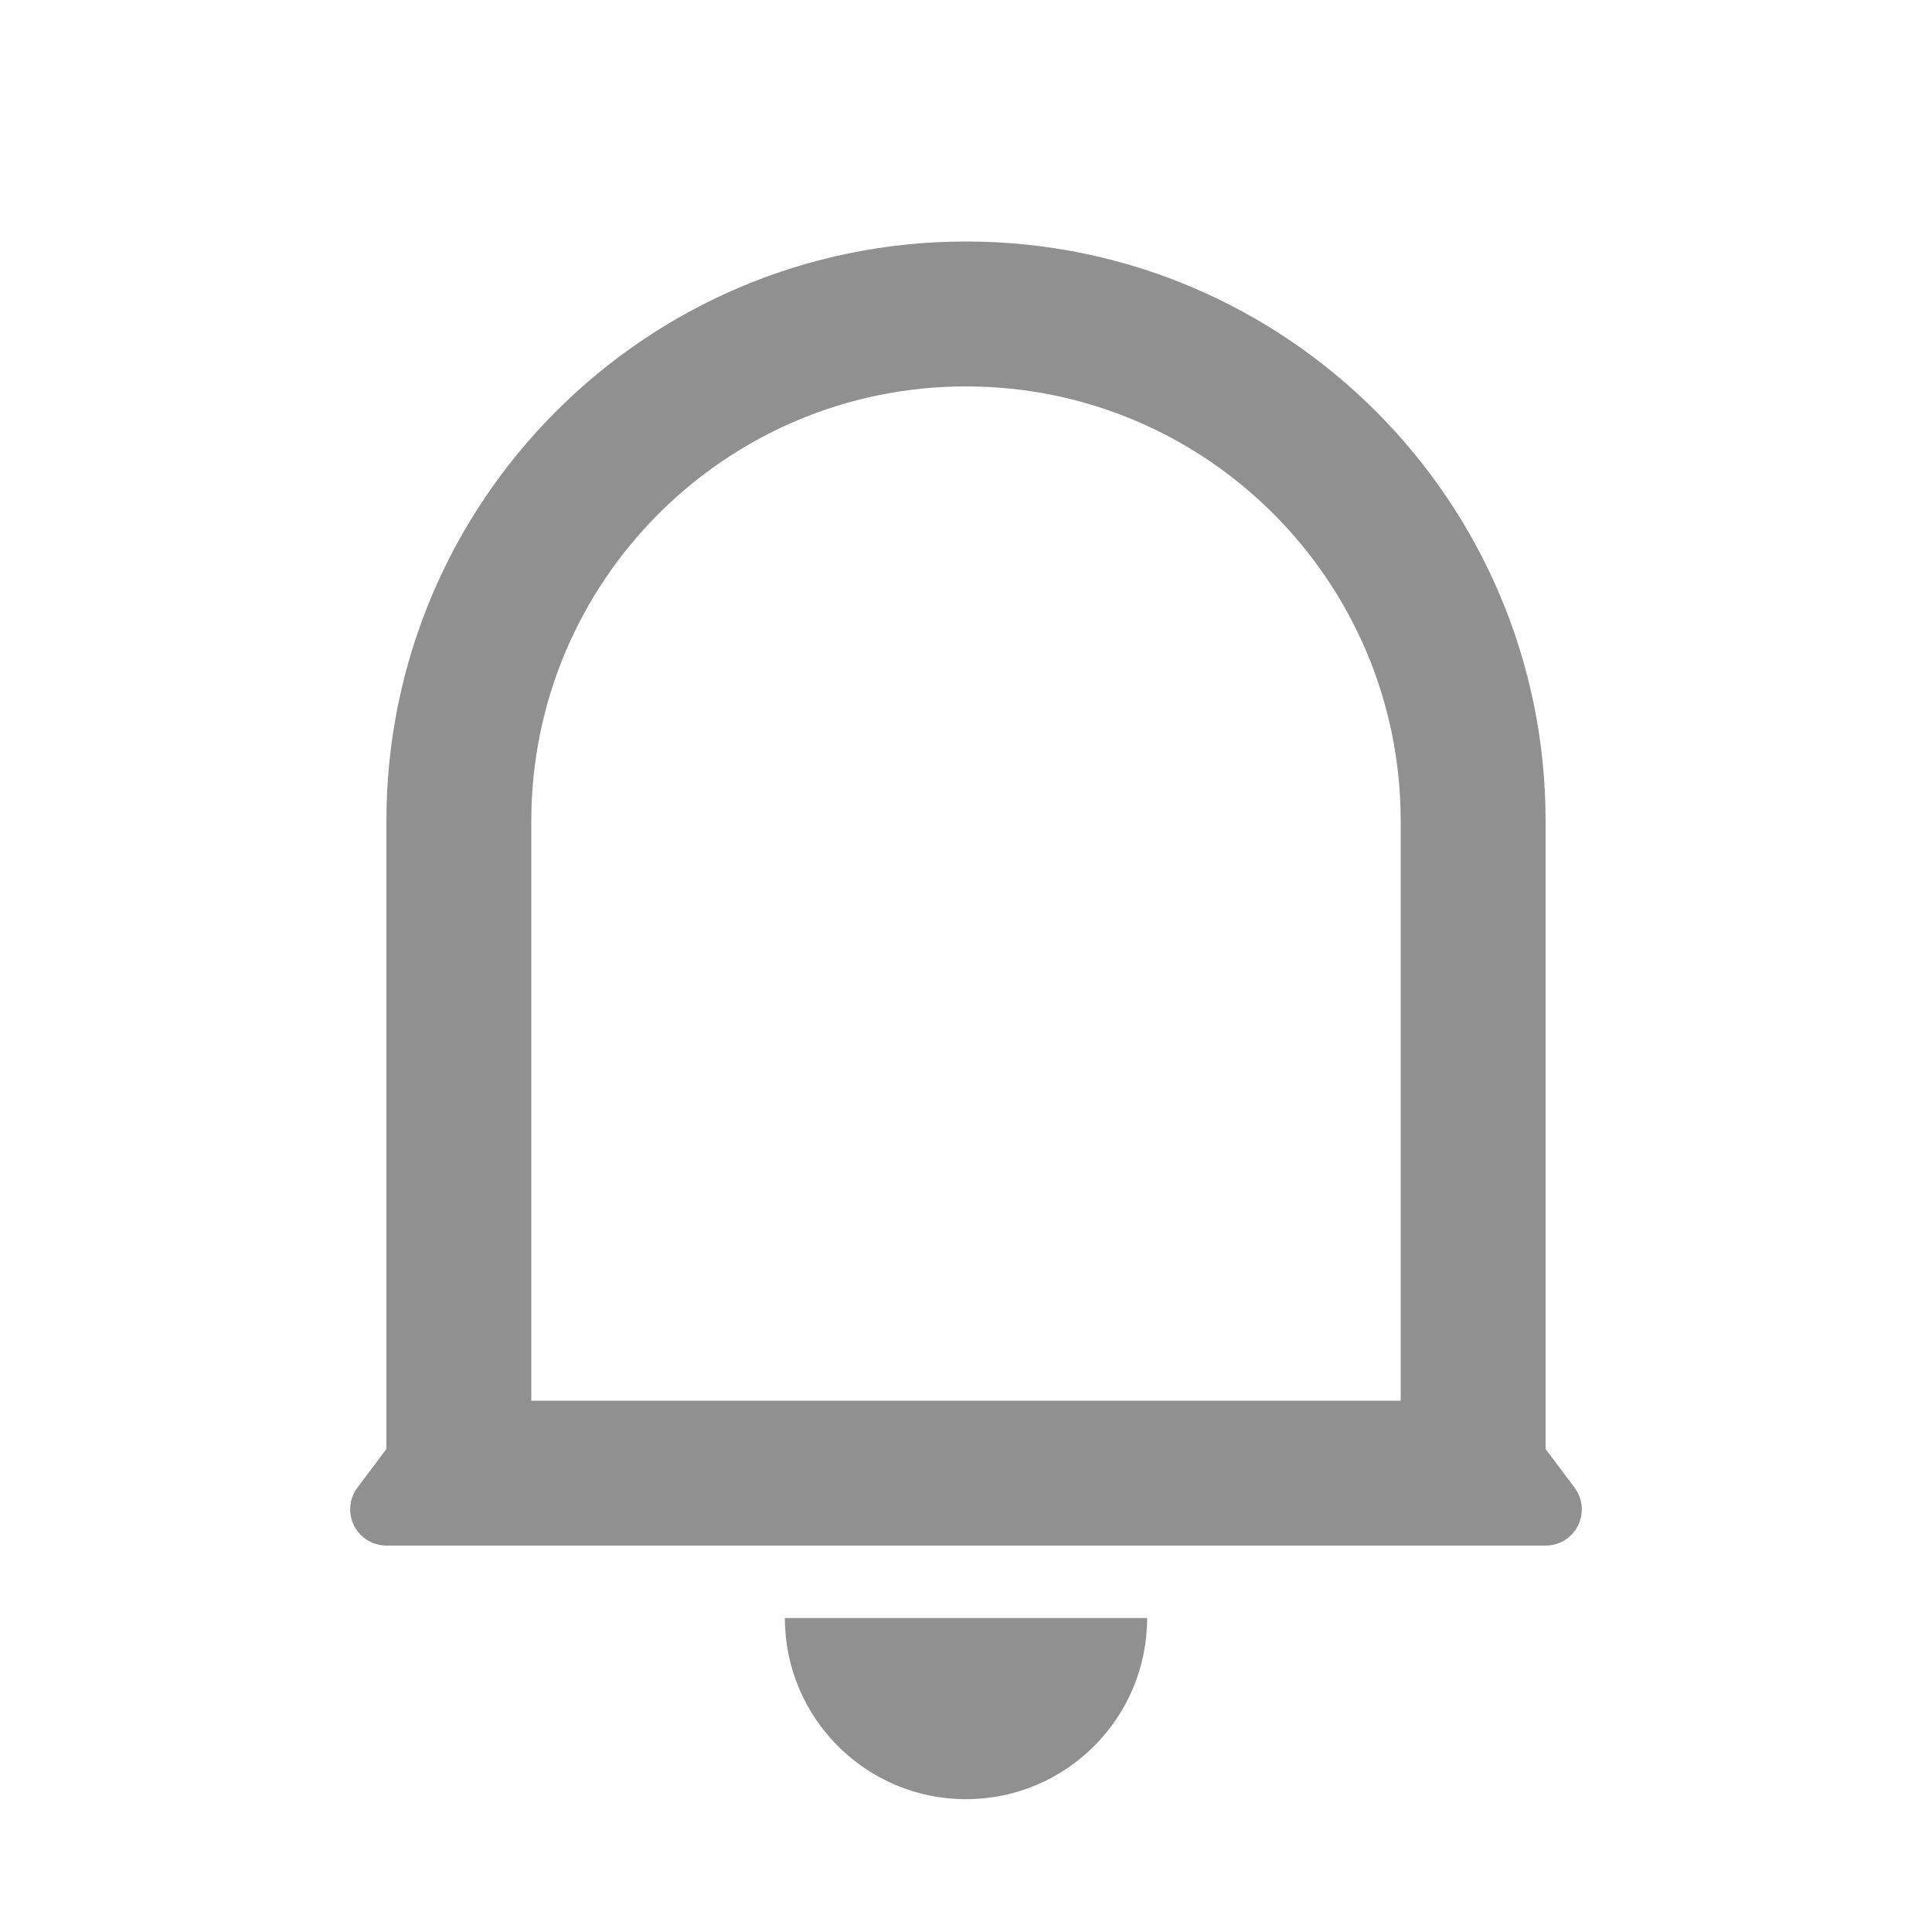 <svg width="20" height="20" viewBox="0 0 20 20" fill="none" xmlns="http://www.w3.org/2000/svg">
<path d="M14.5 8.5C14.5 6.015 12.485 4 10 4C7.515 4 5.5 6.015 5.5 8.5V14.5H14.5V8.5ZM16 15L16.3 15.4C16.424 15.566 16.391 15.801 16.225 15.925C16.16 15.974 16.081 16 16 16H4C3.793 16 3.625 15.832 3.625 15.625C3.625 15.544 3.651 15.465 3.7 15.4L4 15V8.5C4 5.186 6.686 2.5 10 2.5C13.314 2.5 16 5.186 16 8.5V15ZM8.125 16.75H11.875C11.875 17.785 11.036 18.625 10 18.625C8.964 18.625 8.125 17.785 8.125 16.75Z" fill="#0A0A0A" fill-opacity="0.45"/>
</svg>
